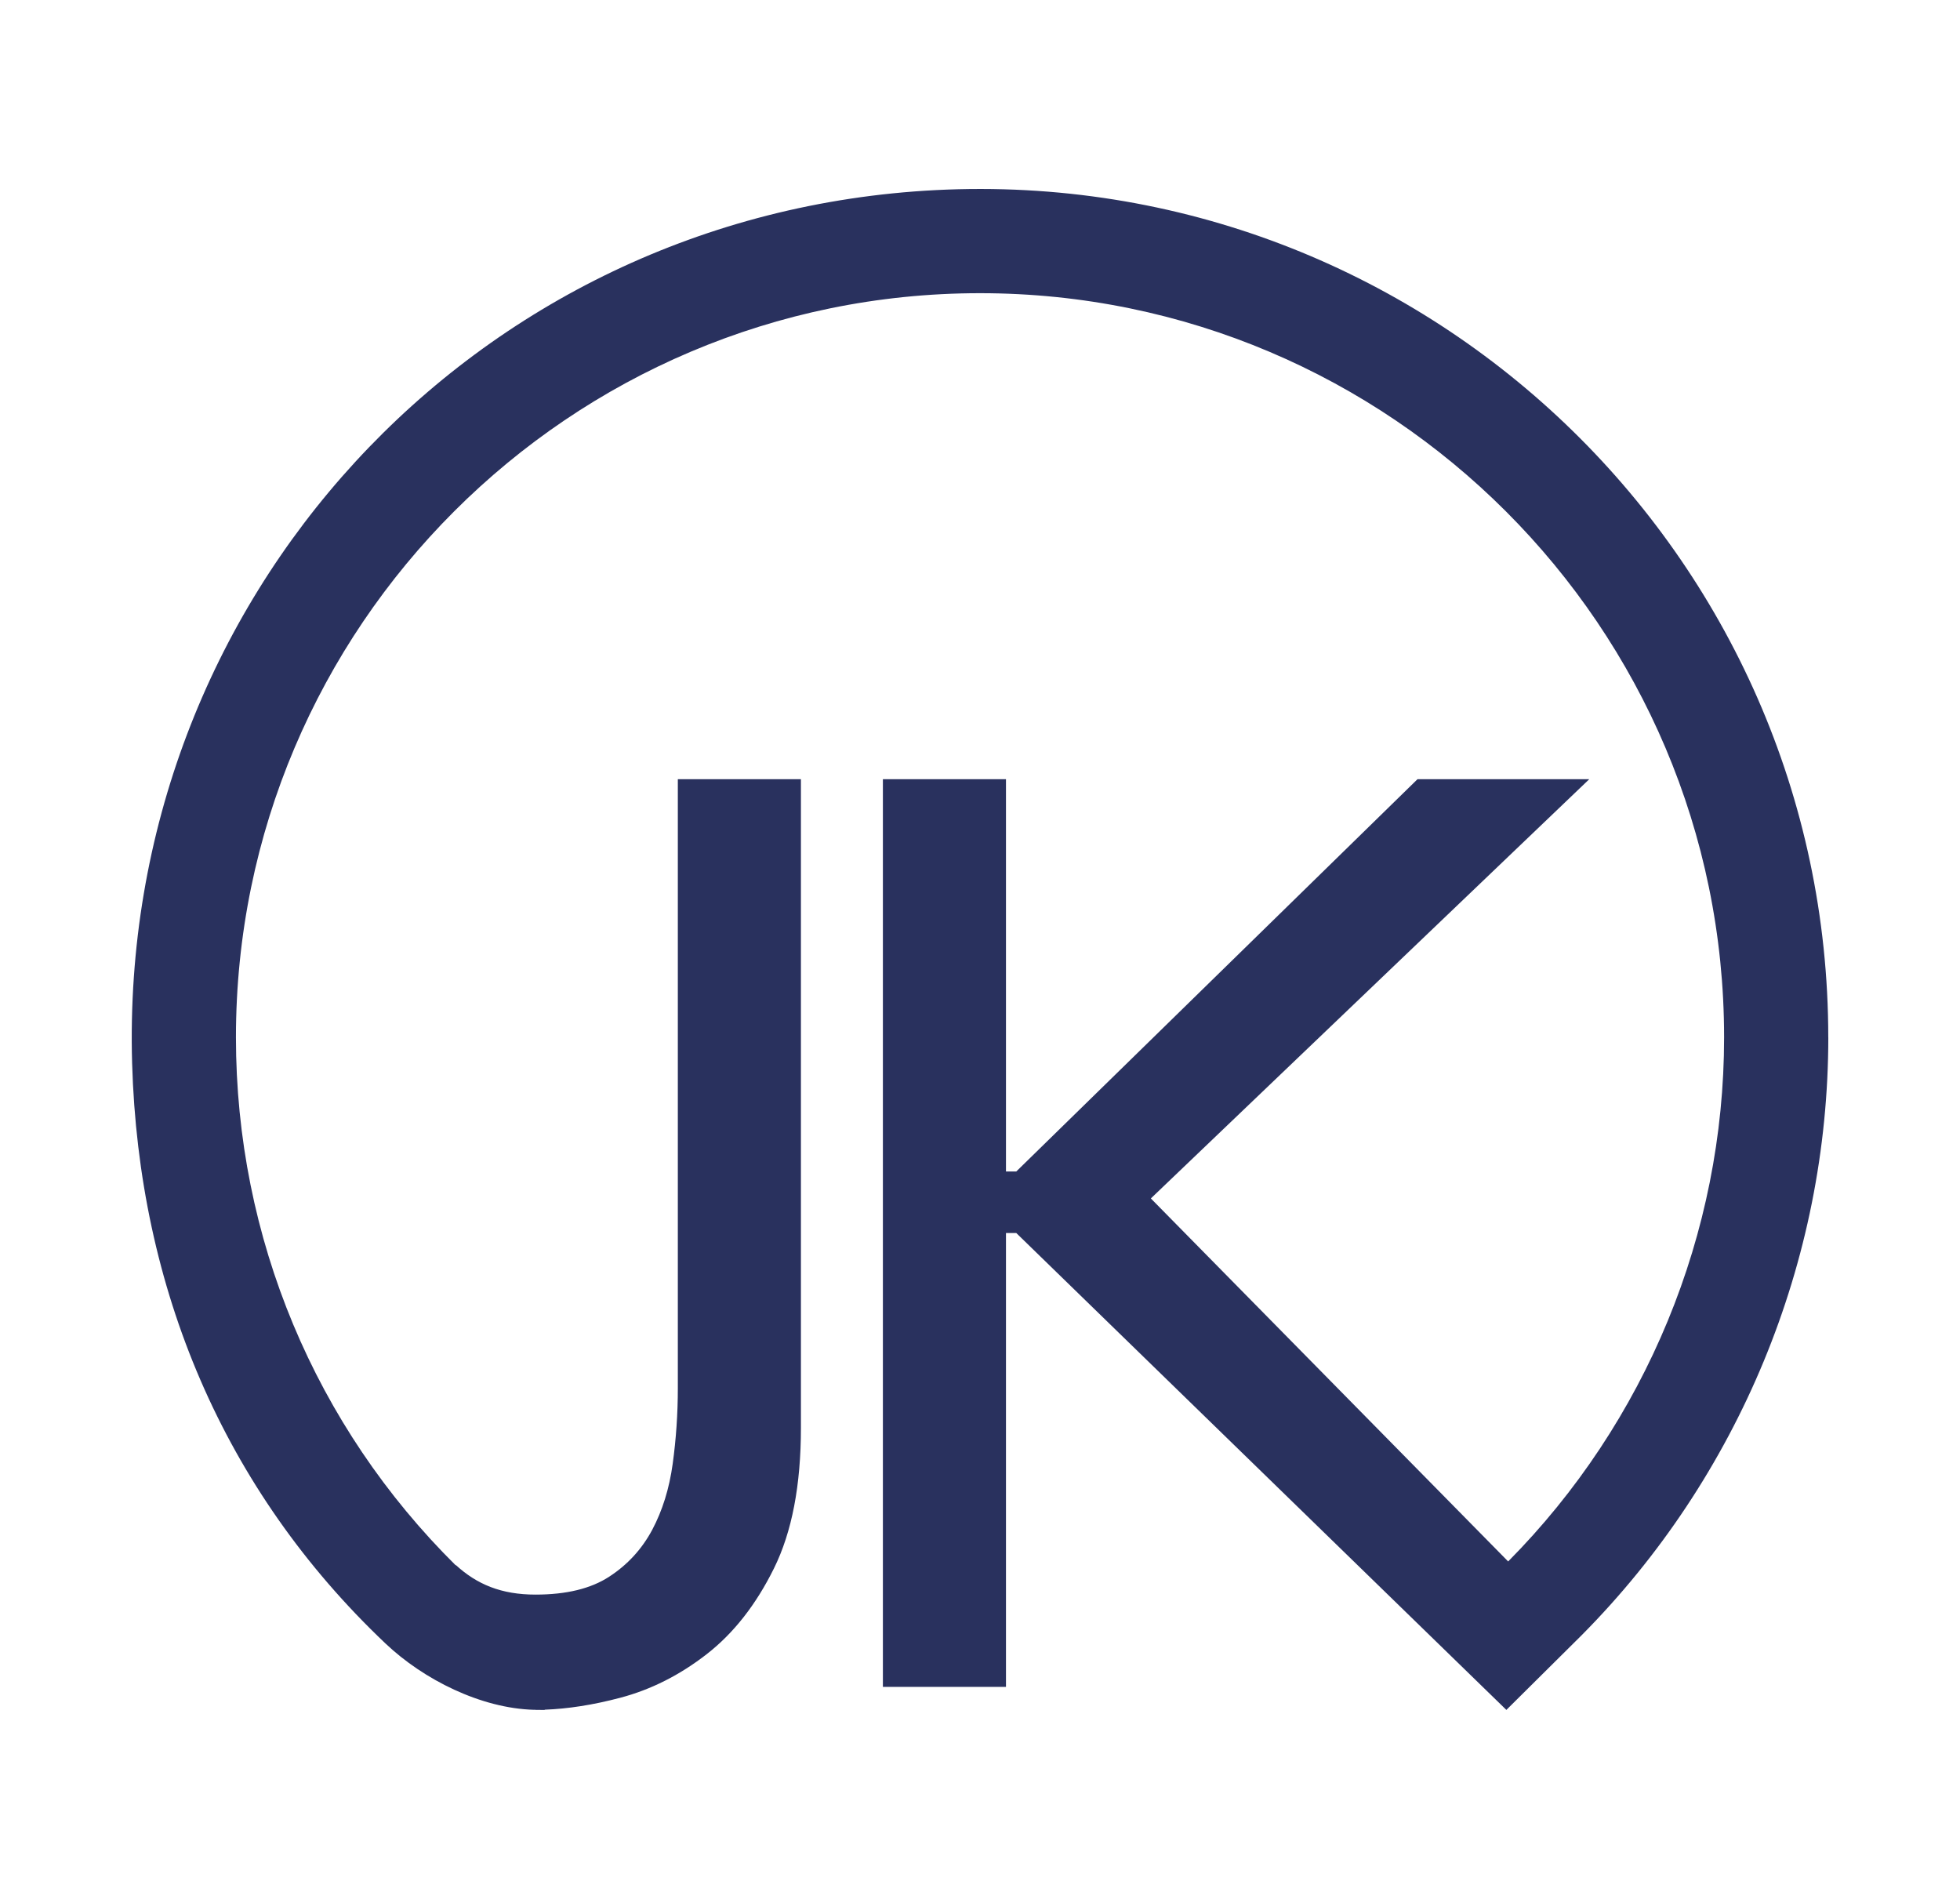 <?xml version="1.0" encoding="UTF-8"?><svg id="Layer_1" xmlns="http://www.w3.org/2000/svg" viewBox="0 0 362.43 351.1"><defs><style>.cls-1{fill:#29315e;}</style></defs><path class="cls-1" d="M338.07,191.79c0-89.21-74.86-161.26-165.06-156.64C87.45,39.53,21.94,110.95,24.43,196.58c1.21,41.61,16.87,78.88,46.84,107.29,7.09,6.72,17.69,12,27.46,12.27,.1,0,.19,0,.29,0v.02c.28,0,.56,0,.83,0,.02,0,.04,0,.06,0,.27,0,.54,.01,.81,.01v-.05c4.29-.16,8.92-.87,13.95-2.2,5.69-1.5,11.02-4.19,16-8.06,4.98-3.87,9.13-9.16,12.45-15.88,3.32-6.71,4.98-15.37,4.98-25.96v-119.95h-22.76v112.6c0,4.74-.32,9.4-.95,13.99-.63,4.59-1.9,8.65-3.79,12.21-1.9,3.55-4.54,6.44-7.94,8.65-3.4,2.22-7.94,3.32-13.63,3.32-6.32,0-10.85-1.88-14.8-5.52l.09,.16c-26.02-25.75-40.69-60.61-40.69-97.68,0-75.87,61.72-137.59,137.59-137.59s137.59,61.72,137.59,137.59c0,36.29-14.48,71.23-39.93,96.91l-66.07-67.12,81.07-77.52h-31.76l-74.2,72.54h-1.9v-72.54h-22.76v167.83h22.76v-83.92h1.9l90.63,88.18,13.85-13.74h0c29.11-29.29,45.68-69.2,45.68-110.64Z"/></svg>
